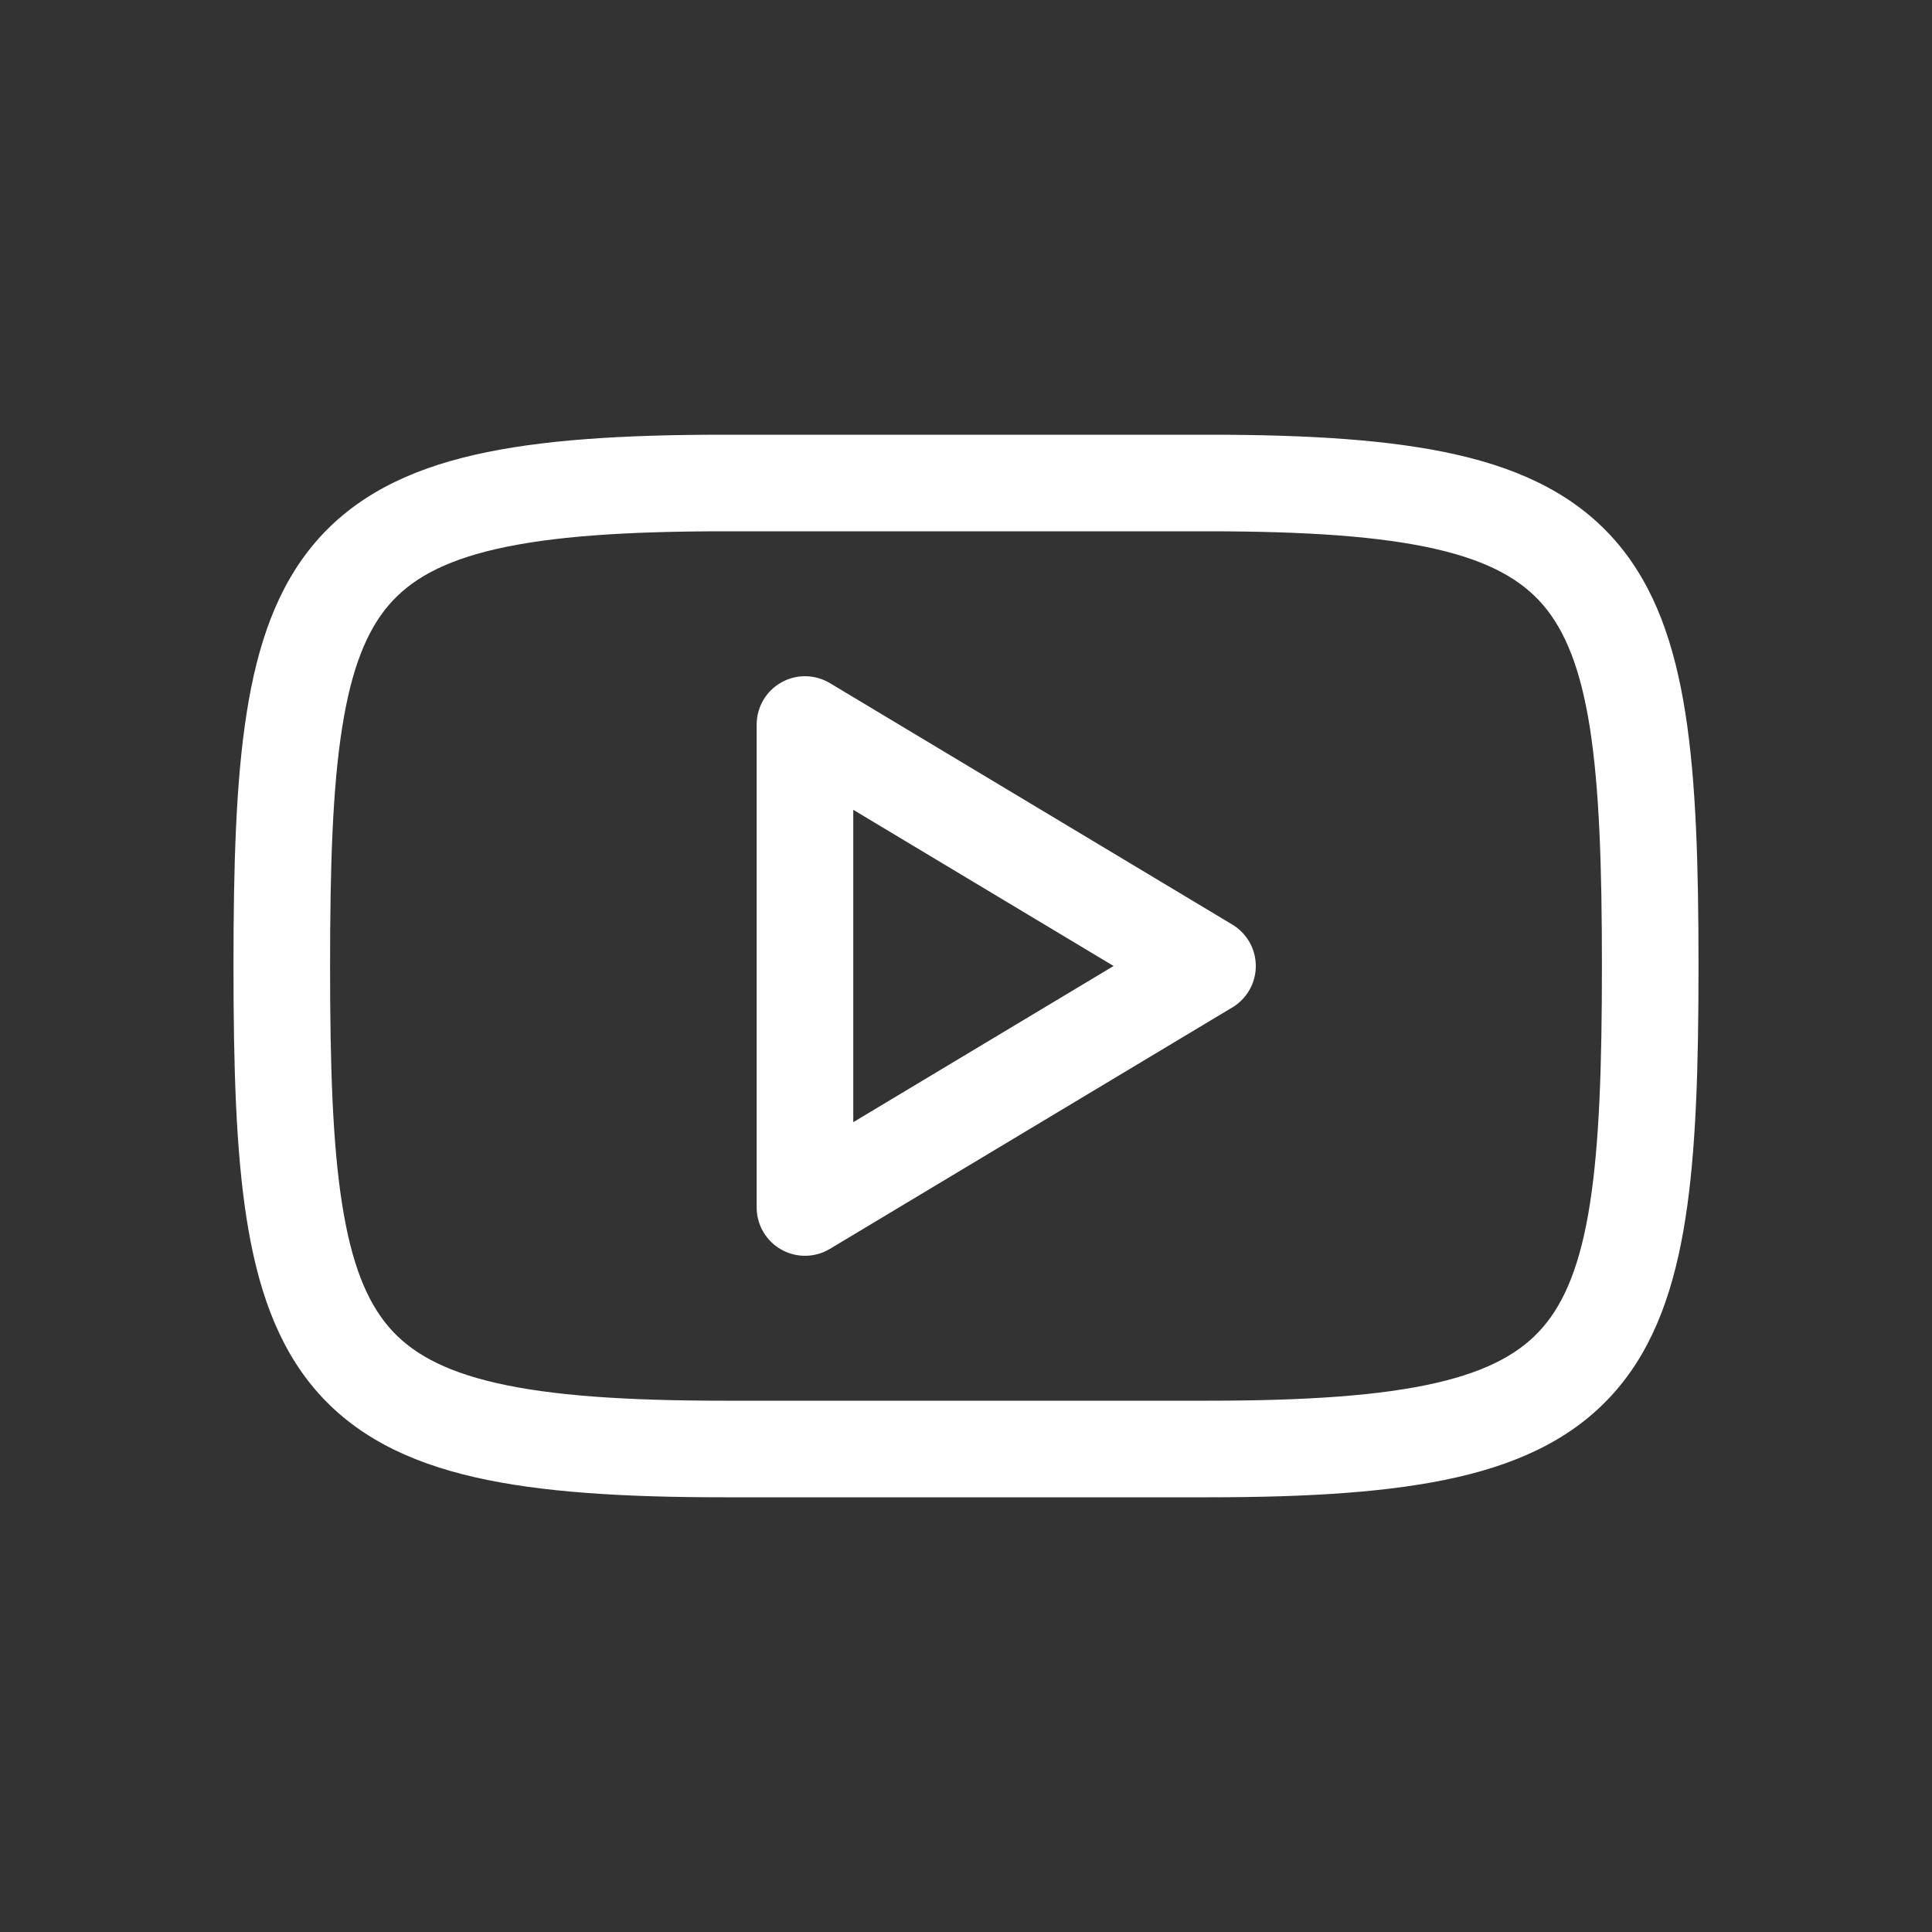 <svg width="20" height="20" viewBox="0 0 20 20" fill="none" xmlns="http://www.w3.org/2000/svg">
<rect x="0" y="0" width="20" height="20" fill="#333333" stroke="none"/>
<path fill-rule="evenodd" clip-rule="evenodd" d="M3.417 10C3.417 8.959 3.443 8.16 3.541 7.538C3.638 6.918 3.798 6.528 4.025 6.263C4.246 6.005 4.579 5.811 5.138 5.683C5.706 5.553 6.467 5.5 7.5 5.5H12.5C13.533 5.5 14.294 5.553 14.862 5.683C15.421 5.811 15.753 6.005 15.974 6.263C16.201 6.528 16.362 6.918 16.459 7.538C16.556 8.16 16.583 8.959 16.583 10C16.583 11.041 16.556 11.84 16.459 12.462C16.362 13.082 16.201 13.472 15.974 13.737C15.753 13.995 15.421 14.189 14.862 14.317C14.294 14.447 13.533 14.5 12.5 14.5H7.5C6.467 14.5 5.706 14.447 5.138 14.317C4.579 14.189 4.246 13.995 4.025 13.737C3.798 13.472 3.638 13.082 3.541 12.462C3.443 11.84 3.417 11.041 3.417 10ZM7.5 4.5C6.45 4.5 5.596 4.552 4.914 4.708C4.223 4.866 3.67 5.141 3.266 5.612C2.868 6.076 2.664 6.675 2.553 7.383C2.442 8.09 2.417 8.958 2.417 10C2.417 11.042 2.442 11.91 2.553 12.617C2.664 13.325 2.868 13.924 3.266 14.388C3.67 14.859 4.223 15.134 4.914 15.292C5.596 15.448 6.45 15.5 7.5 15.5H12.5C13.55 15.5 14.403 15.448 15.085 15.292C15.777 15.134 16.33 14.859 16.734 14.388C17.132 13.924 17.336 13.325 17.447 12.617C17.558 11.91 17.583 11.042 17.583 10C17.583 8.958 17.558 8.09 17.447 7.383C17.336 6.675 17.132 6.076 16.734 5.612C16.33 5.141 15.777 4.866 15.085 4.708C14.403 4.552 13.55 4.5 12.5 4.5H7.5ZM8.59 7.071C8.436 6.979 8.244 6.976 8.087 7.065C7.93 7.154 7.833 7.32 7.833 7.5V12.5C7.833 12.68 7.93 12.846 8.087 12.935C8.244 13.024 8.436 13.021 8.59 12.929L12.757 10.429C12.908 10.338 13 10.176 13 10C13 9.824 12.908 9.662 12.757 9.571L8.59 7.071ZM11.528 10L8.833 11.617V8.383L11.528 10Z" fill="white"/>
</svg>
